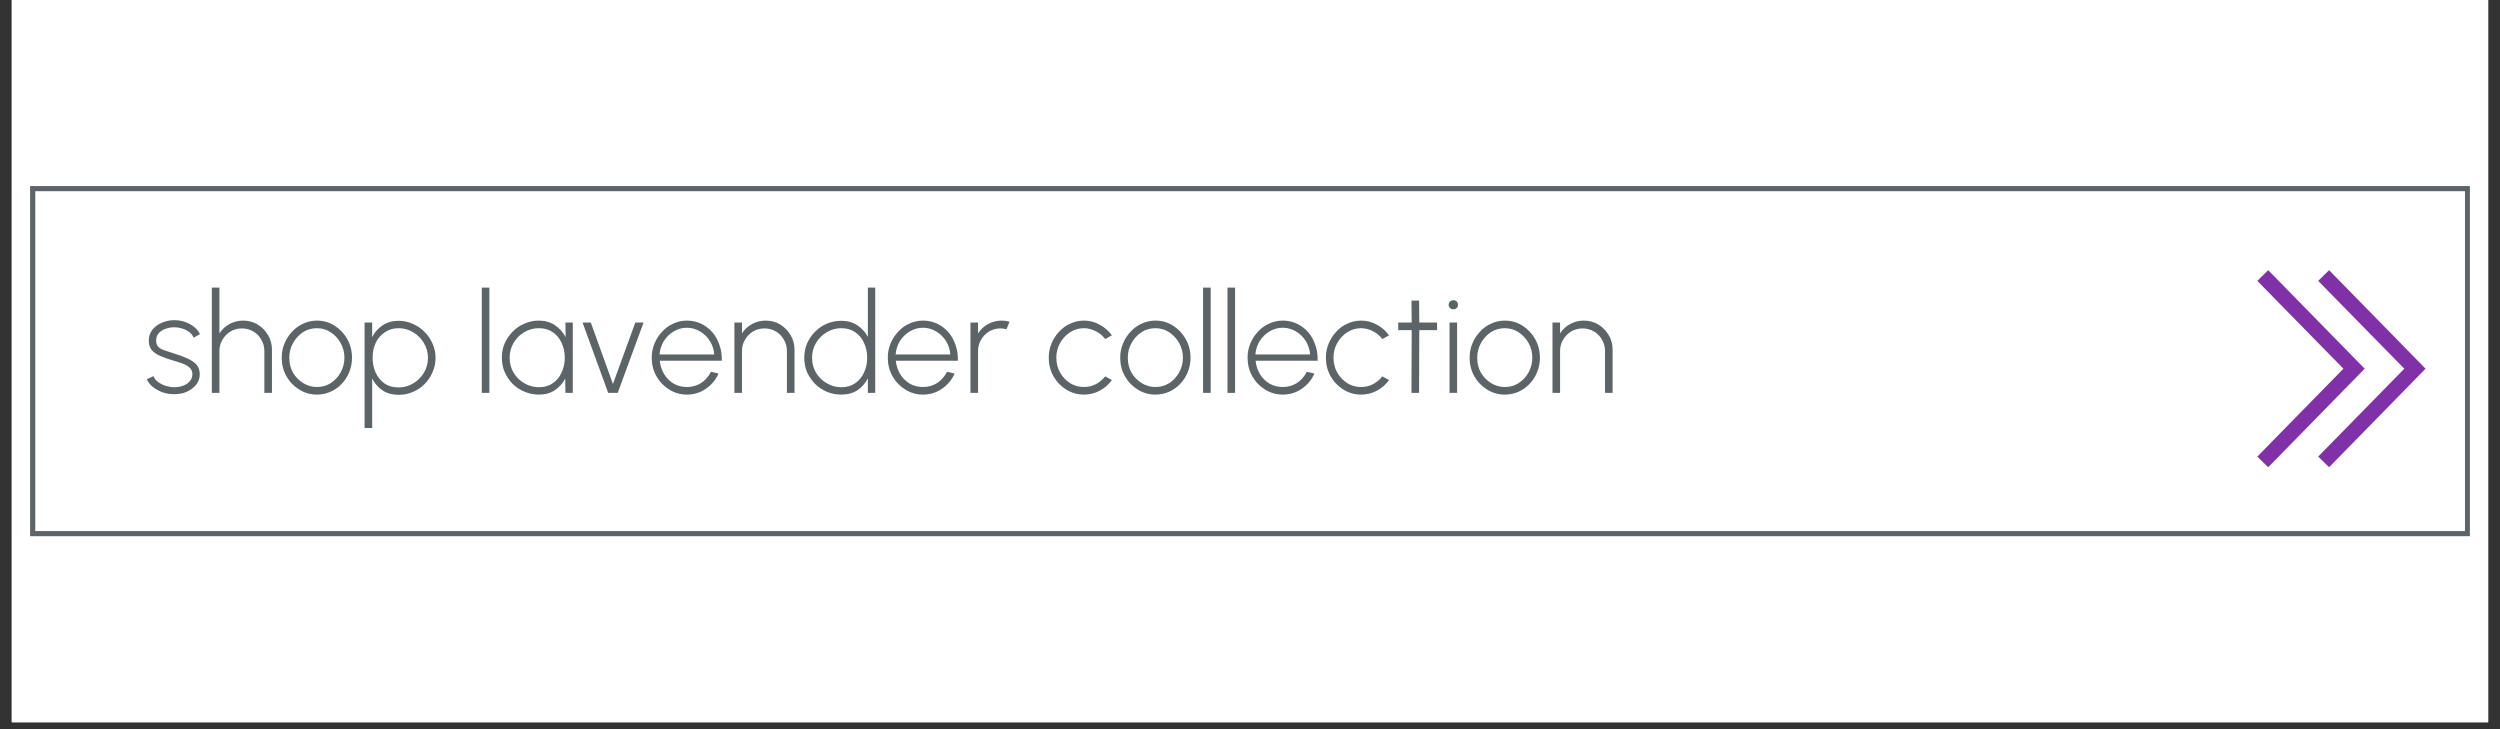 <svg xmlns="http://www.w3.org/2000/svg" xmlns:xlink="http://www.w3.org/1999/xlink" width="240" zoomAndPan="magnify" viewBox="0 0 180 52.5" height="70" preserveAspectRatio="xMidYMid meet" version="1.0"><rect x="0" y="0" width="180" height="52.5" fill="#333333" stroke="none"/><defs><g/><clipPath id="a5561ee6e1"><path d="M 0.848 0 L 179.148 0 L 179.148 52.004 L 0.848 52.004 Z M 0.848 0 " clip-rule="nonzero"/></clipPath><clipPath id="de5246c6a5"><path d="M 2.168 13.395 L 177.832 13.395 L 177.832 38.605 L 2.168 38.605 Z M 2.168 13.395 " clip-rule="nonzero"/></clipPath></defs><g clip-path="url(#a5561ee6e1)"><path fill="#ffffff" d="M 0.848 0 L 179.152 0 L 179.152 52.004 L 0.848 52.004 Z M 0.848 0 " fill-opacity="1" fill-rule="nonzero"/><path fill="#ffffff" d="M 0.848 0 L 179.152 0 L 179.152 52.004 L 0.848 52.004 Z M 0.848 0 " fill-opacity="1" fill-rule="nonzero"/></g><g clip-path="url(#de5246c6a5)"><path stroke-linecap="butt" transform="matrix(0.743, 0, 0, 0.743, 2.166, 13.393)" fill="none" stroke-linejoin="miter" d="M 0.002 0.002 L 236.452 0.002 L 236.452 33.936 L 0.002 33.936 Z M 0.002 0.002 " stroke="#5c6467" stroke-width="1" stroke-opacity="1" stroke-miterlimit="4"/></g><path fill="#8031a7" d="M 162.527 32.875 L 163.312 33.641 L 170.258 26.547 L 163.312 19.453 L 162.527 20.223 L 168.727 26.547 Z M 166.91 32.875 L 167.695 33.641 L 174.641 26.547 L 167.695 19.453 L 166.91 20.223 L 173.109 26.547 Z M 166.91 32.875 " fill-opacity="1" fill-rule="nonzero"/><g fill="#5c6467" fill-opacity="1"><g transform="translate(10.321, 28.286)"><g><path d="M 2.188 0.094 C 1.906 0.094 1.629 0.047 1.359 -0.047 C 1.098 -0.148 0.867 -0.281 0.672 -0.438 C 0.473 -0.602 0.332 -0.785 0.25 -0.984 L 0.734 -1.203 C 0.785 -1.047 0.895 -0.906 1.062 -0.781 C 1.227 -0.664 1.414 -0.57 1.625 -0.5 C 1.832 -0.438 2.035 -0.406 2.234 -0.406 C 2.453 -0.406 2.66 -0.441 2.859 -0.516 C 3.066 -0.586 3.227 -0.695 3.344 -0.844 C 3.469 -0.988 3.531 -1.156 3.531 -1.344 C 3.531 -1.539 3.461 -1.695 3.328 -1.812 C 3.203 -1.938 3.035 -2.035 2.828 -2.109 C 2.629 -2.18 2.422 -2.25 2.203 -2.312 C 1.836 -2.414 1.52 -2.523 1.25 -2.641 C 0.977 -2.754 0.766 -2.898 0.609 -3.078 C 0.461 -3.254 0.391 -3.484 0.391 -3.766 C 0.391 -4.055 0.473 -4.312 0.641 -4.531 C 0.816 -4.758 1.047 -4.93 1.328 -5.047 C 1.609 -5.172 1.91 -5.234 2.234 -5.234 C 2.641 -5.234 3.008 -5.141 3.344 -4.953 C 3.688 -4.773 3.93 -4.535 4.078 -4.234 L 3.625 -3.969 C 3.562 -4.125 3.457 -4.258 3.312 -4.375 C 3.164 -4.488 3 -4.57 2.812 -4.625 C 2.625 -4.688 2.438 -4.719 2.25 -4.719 C 2.02 -4.727 1.801 -4.691 1.594 -4.609 C 1.383 -4.535 1.219 -4.426 1.094 -4.281 C 0.977 -4.145 0.922 -3.973 0.922 -3.766 C 0.922 -3.566 0.977 -3.41 1.094 -3.297 C 1.207 -3.191 1.363 -3.109 1.562 -3.047 C 1.77 -2.984 2.008 -2.906 2.281 -2.812 C 2.594 -2.719 2.883 -2.609 3.156 -2.484 C 3.426 -2.367 3.645 -2.223 3.812 -2.047 C 3.977 -1.867 4.062 -1.633 4.062 -1.344 C 4.062 -1.051 3.973 -0.797 3.797 -0.578 C 3.617 -0.359 3.383 -0.188 3.094 -0.062 C 2.812 0.051 2.508 0.102 2.188 0.094 Z M 2.188 0.094 "/></g></g></g><g fill="#5c6467" fill-opacity="1"><g transform="translate(14.643, 28.286)"><g><path d="M 4.938 -3.109 L 4.938 0 L 4.391 0 L 4.391 -3.016 C 4.391 -3.316 4.316 -3.586 4.172 -3.828 C 4.035 -4.078 3.844 -4.273 3.594 -4.422 C 3.344 -4.566 3.07 -4.641 2.781 -4.641 C 2.477 -4.641 2.203 -4.566 1.953 -4.422 C 1.711 -4.273 1.52 -4.078 1.375 -3.828 C 1.227 -3.586 1.156 -3.316 1.156 -3.016 L 1.156 0 L 0.609 0 L 0.609 -7.578 L 1.156 -7.578 L 1.156 -4.281 C 1.332 -4.562 1.57 -4.785 1.875 -4.953 C 2.176 -5.117 2.504 -5.203 2.859 -5.203 C 3.242 -5.203 3.594 -5.109 3.906 -4.922 C 4.219 -4.734 4.469 -4.477 4.656 -4.156 C 4.844 -3.844 4.938 -3.492 4.938 -3.109 Z M 4.938 -3.109 "/></g></g></g><g fill="#5c6467" fill-opacity="1"><g transform="translate(19.986, 28.286)"><g><path d="M 2.828 0.125 C 2.367 0.125 1.945 0.004 1.562 -0.234 C 1.176 -0.473 0.867 -0.789 0.641 -1.188 C 0.41 -1.594 0.297 -2.039 0.297 -2.531 C 0.297 -2.895 0.363 -3.238 0.5 -3.562 C 0.633 -3.883 0.816 -4.164 1.047 -4.406 C 1.273 -4.656 1.539 -4.848 1.844 -4.984 C 2.156 -5.129 2.484 -5.203 2.828 -5.203 C 3.297 -5.203 3.719 -5.082 4.094 -4.844 C 4.477 -4.602 4.785 -4.281 5.016 -3.875 C 5.242 -3.469 5.359 -3.02 5.359 -2.531 C 5.359 -2.156 5.289 -1.805 5.156 -1.484 C 5.031 -1.172 4.848 -0.891 4.609 -0.641 C 4.379 -0.398 4.113 -0.211 3.812 -0.078 C 3.508 0.055 3.18 0.125 2.828 0.125 Z M 2.828 -0.422 C 3.203 -0.422 3.535 -0.516 3.828 -0.703 C 4.129 -0.898 4.367 -1.16 4.547 -1.484 C 4.723 -1.805 4.812 -2.156 4.812 -2.531 C 4.812 -2.906 4.723 -3.254 4.547 -3.578 C 4.367 -3.898 4.129 -4.16 3.828 -4.359 C 3.535 -4.555 3.203 -4.656 2.828 -4.656 C 2.453 -4.656 2.113 -4.555 1.812 -4.359 C 1.52 -4.16 1.285 -3.898 1.109 -3.578 C 0.93 -3.254 0.844 -2.906 0.844 -2.531 C 0.844 -2.133 0.93 -1.773 1.109 -1.453 C 1.297 -1.141 1.539 -0.891 1.844 -0.703 C 2.145 -0.516 2.473 -0.422 2.828 -0.422 Z M 2.828 -0.422 "/></g></g></g><g fill="#5c6467" fill-opacity="1"><g transform="translate(25.641, 28.286)"><g><path d="M 1.156 2.531 L 0.609 2.531 L 0.609 -5.062 L 1.156 -5.062 L 1.156 -4.016 C 1.332 -4.367 1.582 -4.648 1.906 -4.859 C 2.227 -5.078 2.613 -5.188 3.062 -5.188 C 3.426 -5.188 3.766 -5.113 4.078 -4.969 C 4.398 -4.832 4.68 -4.641 4.922 -4.391 C 5.172 -4.148 5.363 -3.867 5.5 -3.547 C 5.645 -3.234 5.719 -2.895 5.719 -2.531 C 5.719 -2.156 5.645 -1.805 5.5 -1.484 C 5.363 -1.16 5.172 -0.875 4.922 -0.625 C 4.68 -0.383 4.398 -0.195 4.078 -0.062 C 3.766 0.07 3.426 0.141 3.062 0.141 C 2.613 0.141 2.227 0.035 1.906 -0.172 C 1.582 -0.391 1.332 -0.676 1.156 -1.031 Z M 3.047 -4.656 C 2.672 -4.656 2.344 -4.555 2.062 -4.359 C 1.781 -4.172 1.562 -3.914 1.406 -3.594 C 1.258 -3.281 1.188 -2.926 1.188 -2.531 C 1.188 -2.145 1.258 -1.785 1.406 -1.453 C 1.562 -1.129 1.773 -0.867 2.047 -0.672 C 2.328 -0.484 2.66 -0.391 3.047 -0.391 C 3.43 -0.391 3.781 -0.484 4.094 -0.672 C 4.414 -0.859 4.676 -1.113 4.875 -1.438 C 5.07 -1.758 5.172 -2.125 5.172 -2.531 C 5.172 -2.914 5.07 -3.27 4.875 -3.594 C 4.688 -3.914 4.43 -4.172 4.109 -4.359 C 3.797 -4.555 3.441 -4.656 3.047 -4.656 Z M 3.047 -4.656 "/></g></g></g><g fill="#5c6467" fill-opacity="1"><g transform="translate(31.655, 28.286)"><g/></g></g><g fill="#5c6467" fill-opacity="1"><g transform="translate(34.079, 28.286)"><g><path d="M 0.609 0 L 0.609 -7.578 L 1.156 -7.578 L 1.156 0 Z M 0.609 0 "/></g></g></g><g fill="#5c6467" fill-opacity="1"><g transform="translate(35.836, 28.286)"><g><path d="M 4.875 -5.062 L 5.406 -5.062 L 5.406 0 L 4.875 0 L 4.859 -1.031 C 4.68 -0.688 4.43 -0.406 4.109 -0.188 C 3.797 0.02 3.414 0.125 2.969 0.125 C 2.602 0.125 2.258 0.055 1.938 -0.078 C 1.613 -0.211 1.328 -0.398 1.078 -0.641 C 0.836 -0.891 0.645 -1.176 0.5 -1.5 C 0.363 -1.82 0.297 -2.172 0.297 -2.547 C 0.297 -2.91 0.363 -3.25 0.5 -3.562 C 0.645 -3.883 0.836 -4.164 1.078 -4.406 C 1.316 -4.656 1.598 -4.848 1.922 -4.984 C 2.242 -5.129 2.586 -5.203 2.953 -5.203 C 3.398 -5.203 3.785 -5.094 4.109 -4.875 C 4.441 -4.656 4.703 -4.367 4.891 -4.016 Z M 2.969 -0.406 C 3.352 -0.406 3.68 -0.5 3.953 -0.688 C 4.234 -0.875 4.445 -1.129 4.594 -1.453 C 4.75 -1.785 4.828 -2.145 4.828 -2.531 C 4.828 -2.926 4.75 -3.285 4.594 -3.609 C 4.445 -3.93 4.234 -4.188 3.953 -4.375 C 3.68 -4.562 3.352 -4.656 2.969 -4.656 C 2.57 -4.656 2.211 -4.555 1.891 -4.359 C 1.578 -4.172 1.328 -3.914 1.141 -3.594 C 0.953 -3.27 0.859 -2.914 0.859 -2.531 C 0.859 -2.133 0.953 -1.773 1.141 -1.453 C 1.336 -1.129 1.598 -0.875 1.922 -0.688 C 2.242 -0.5 2.594 -0.406 2.969 -0.406 Z M 2.969 -0.406 "/></g></g></g><g fill="#5c6467" fill-opacity="1"><g transform="translate(41.648, 28.286)"><g><path d="M 2.828 0 L 2.141 0 L 0.297 -5.062 L 0.891 -5.062 L 2.484 -0.641 L 4.094 -5.062 L 4.688 -5.062 Z M 2.828 0 "/></g></g></g><g fill="#5c6467" fill-opacity="1"><g transform="translate(46.627, 28.286)"><g><path d="M 2.828 0.125 C 2.367 0.125 1.945 0.004 1.562 -0.234 C 1.176 -0.473 0.867 -0.789 0.641 -1.188 C 0.41 -1.594 0.297 -2.039 0.297 -2.531 C 0.297 -2.895 0.363 -3.238 0.5 -3.562 C 0.633 -3.883 0.816 -4.164 1.047 -4.406 C 1.273 -4.656 1.539 -4.848 1.844 -4.984 C 2.156 -5.129 2.484 -5.203 2.828 -5.203 C 3.191 -5.203 3.531 -5.129 3.844 -4.984 C 4.156 -4.836 4.426 -4.633 4.656 -4.375 C 4.883 -4.113 5.055 -3.805 5.172 -3.453 C 5.297 -3.109 5.352 -2.727 5.344 -2.312 L 0.875 -2.312 C 0.914 -1.945 1.023 -1.617 1.203 -1.328 C 1.379 -1.047 1.609 -0.82 1.891 -0.656 C 2.172 -0.5 2.484 -0.422 2.828 -0.422 C 3.203 -0.422 3.539 -0.516 3.844 -0.703 C 4.145 -0.898 4.383 -1.172 4.562 -1.516 L 5.109 -1.391 C 4.91 -0.941 4.609 -0.578 4.203 -0.297 C 3.797 -0.016 3.336 0.125 2.828 0.125 Z M 0.859 -2.766 L 4.797 -2.766 C 4.773 -3.117 4.672 -3.441 4.484 -3.734 C 4.305 -4.023 4.07 -4.254 3.781 -4.422 C 3.488 -4.598 3.172 -4.688 2.828 -4.688 C 2.484 -4.688 2.164 -4.598 1.875 -4.422 C 1.594 -4.254 1.359 -4.023 1.172 -3.734 C 0.992 -3.441 0.891 -3.117 0.859 -2.766 Z M 0.859 -2.766 "/></g></g></g><g fill="#5c6467" fill-opacity="1"><g transform="translate(52.267, 28.286)"><g><path d="M 4.938 -3.109 L 4.938 0 L 4.391 0 L 4.391 -3.016 C 4.391 -3.316 4.316 -3.586 4.172 -3.828 C 4.035 -4.078 3.844 -4.273 3.594 -4.422 C 3.344 -4.566 3.07 -4.641 2.781 -4.641 C 2.477 -4.641 2.203 -4.566 1.953 -4.422 C 1.711 -4.273 1.52 -4.078 1.375 -3.828 C 1.227 -3.586 1.156 -3.316 1.156 -3.016 L 1.156 0 L 0.609 0 L 0.609 -5.062 L 1.156 -5.062 L 1.156 -4.281 C 1.332 -4.562 1.57 -4.785 1.875 -4.953 C 2.176 -5.117 2.504 -5.203 2.859 -5.203 C 3.242 -5.203 3.594 -5.109 3.906 -4.922 C 4.219 -4.734 4.469 -4.477 4.656 -4.156 C 4.844 -3.844 4.938 -3.492 4.938 -3.109 Z M 4.938 -3.109 "/></g></g></g><g fill="#5c6467" fill-opacity="1"><g transform="translate(57.61, 28.286)"><g><path d="M 4.875 -7.578 L 5.406 -7.578 L 5.406 0 L 4.875 0 L 4.875 -1.047 C 4.695 -0.691 4.445 -0.406 4.125 -0.188 C 3.801 0.02 3.414 0.125 2.969 0.125 C 2.594 0.125 2.242 0.055 1.922 -0.078 C 1.609 -0.211 1.328 -0.398 1.078 -0.641 C 0.836 -0.891 0.645 -1.172 0.5 -1.484 C 0.363 -1.805 0.297 -2.156 0.297 -2.531 C 0.297 -2.895 0.363 -3.238 0.5 -3.562 C 0.645 -3.883 0.836 -4.164 1.078 -4.406 C 1.328 -4.656 1.609 -4.848 1.922 -4.984 C 2.242 -5.117 2.594 -5.188 2.969 -5.188 C 3.414 -5.188 3.801 -5.078 4.125 -4.859 C 4.445 -4.648 4.695 -4.375 4.875 -4.031 Z M 2.969 -0.406 C 3.352 -0.406 3.68 -0.5 3.953 -0.688 C 4.234 -0.875 4.445 -1.129 4.594 -1.453 C 4.75 -1.785 4.828 -2.145 4.828 -2.531 C 4.828 -2.926 4.75 -3.285 4.594 -3.609 C 4.445 -3.93 4.234 -4.188 3.953 -4.375 C 3.68 -4.562 3.352 -4.656 2.969 -4.656 C 2.582 -4.656 2.227 -4.555 1.906 -4.359 C 1.594 -4.172 1.336 -3.914 1.141 -3.594 C 0.953 -3.27 0.859 -2.914 0.859 -2.531 C 0.859 -2.133 0.953 -1.773 1.141 -1.453 C 1.336 -1.129 1.598 -0.875 1.922 -0.688 C 2.242 -0.5 2.594 -0.406 2.969 -0.406 Z M 2.969 -0.406 "/></g></g></g><g fill="#5c6467" fill-opacity="1"><g transform="translate(63.624, 28.286)"><g><path d="M 2.828 0.125 C 2.367 0.125 1.945 0.004 1.562 -0.234 C 1.176 -0.473 0.867 -0.789 0.641 -1.188 C 0.41 -1.594 0.297 -2.039 0.297 -2.531 C 0.297 -2.895 0.363 -3.238 0.5 -3.562 C 0.633 -3.883 0.816 -4.164 1.047 -4.406 C 1.273 -4.656 1.539 -4.848 1.844 -4.984 C 2.156 -5.129 2.484 -5.203 2.828 -5.203 C 3.191 -5.203 3.531 -5.129 3.844 -4.984 C 4.156 -4.836 4.426 -4.633 4.656 -4.375 C 4.883 -4.113 5.055 -3.805 5.172 -3.453 C 5.297 -3.109 5.352 -2.727 5.344 -2.312 L 0.875 -2.312 C 0.914 -1.945 1.023 -1.617 1.203 -1.328 C 1.379 -1.047 1.609 -0.82 1.891 -0.656 C 2.172 -0.5 2.484 -0.422 2.828 -0.422 C 3.203 -0.422 3.539 -0.516 3.844 -0.703 C 4.145 -0.898 4.383 -1.172 4.562 -1.516 L 5.109 -1.391 C 4.91 -0.941 4.609 -0.578 4.203 -0.297 C 3.797 -0.016 3.336 0.125 2.828 0.125 Z M 0.859 -2.766 L 4.797 -2.766 C 4.773 -3.117 4.672 -3.441 4.484 -3.734 C 4.305 -4.023 4.07 -4.254 3.781 -4.422 C 3.488 -4.598 3.172 -4.688 2.828 -4.688 C 2.484 -4.688 2.164 -4.598 1.875 -4.422 C 1.594 -4.254 1.359 -4.023 1.172 -3.734 C 0.992 -3.441 0.891 -3.117 0.859 -2.766 Z M 0.859 -2.766 "/></g></g></g><g fill="#5c6467" fill-opacity="1"><g transform="translate(69.264, 28.286)"><g><path d="M 0.609 0 L 0.609 -5.062 L 1.156 -5.062 L 1.156 -4.281 C 1.332 -4.562 1.57 -4.785 1.875 -4.953 C 2.176 -5.117 2.504 -5.203 2.859 -5.203 C 3.055 -5.203 3.242 -5.176 3.422 -5.125 L 3.203 -4.578 C 3.055 -4.617 2.914 -4.641 2.781 -4.641 C 2.477 -4.641 2.203 -4.566 1.953 -4.422 C 1.711 -4.273 1.52 -4.078 1.375 -3.828 C 1.227 -3.586 1.156 -3.316 1.156 -3.016 L 1.156 0 Z M 0.609 0 "/></g></g></g><g fill="#5c6467" fill-opacity="1"><g transform="translate(72.789, 28.286)"><g/></g></g><g fill="#5c6467" fill-opacity="1"><g transform="translate(75.212, 28.286)"><g><path d="M 4.359 -1.188 L 4.844 -0.922 C 4.613 -0.598 4.32 -0.344 3.969 -0.156 C 3.625 0.031 3.242 0.125 2.828 0.125 C 2.367 0.125 1.945 0.004 1.562 -0.234 C 1.176 -0.473 0.867 -0.789 0.641 -1.188 C 0.41 -1.594 0.297 -2.039 0.297 -2.531 C 0.297 -2.895 0.363 -3.238 0.5 -3.562 C 0.633 -3.883 0.816 -4.164 1.047 -4.406 C 1.273 -4.656 1.539 -4.848 1.844 -4.984 C 2.156 -5.129 2.484 -5.203 2.828 -5.203 C 3.242 -5.203 3.625 -5.102 3.969 -4.906 C 4.32 -4.719 4.613 -4.461 4.844 -4.141 L 4.359 -3.875 C 4.172 -4.125 3.938 -4.316 3.656 -4.453 C 3.383 -4.586 3.109 -4.656 2.828 -4.656 C 2.461 -4.656 2.129 -4.555 1.828 -4.359 C 1.523 -4.16 1.285 -3.898 1.109 -3.578 C 0.93 -3.266 0.844 -2.914 0.844 -2.531 C 0.844 -2.145 0.93 -1.789 1.109 -1.469 C 1.297 -1.145 1.535 -0.891 1.828 -0.703 C 2.129 -0.516 2.461 -0.422 2.828 -0.422 C 3.141 -0.422 3.426 -0.488 3.688 -0.625 C 3.957 -0.77 4.18 -0.957 4.359 -1.188 Z M 4.359 -1.188 "/></g></g></g><g fill="#5c6467" fill-opacity="1"><g transform="translate(80.358, 28.286)"><g><path d="M 2.828 0.125 C 2.367 0.125 1.945 0.004 1.562 -0.234 C 1.176 -0.473 0.867 -0.789 0.641 -1.188 C 0.41 -1.594 0.297 -2.039 0.297 -2.531 C 0.297 -2.895 0.363 -3.238 0.5 -3.562 C 0.633 -3.883 0.816 -4.164 1.047 -4.406 C 1.273 -4.656 1.539 -4.848 1.844 -4.984 C 2.156 -5.129 2.484 -5.203 2.828 -5.203 C 3.297 -5.203 3.719 -5.082 4.094 -4.844 C 4.477 -4.602 4.785 -4.281 5.016 -3.875 C 5.242 -3.469 5.359 -3.02 5.359 -2.531 C 5.359 -2.156 5.289 -1.805 5.156 -1.484 C 5.031 -1.172 4.848 -0.891 4.609 -0.641 C 4.379 -0.398 4.113 -0.211 3.812 -0.078 C 3.508 0.055 3.18 0.125 2.828 0.125 Z M 2.828 -0.422 C 3.203 -0.422 3.535 -0.516 3.828 -0.703 C 4.129 -0.898 4.367 -1.16 4.547 -1.484 C 4.723 -1.805 4.812 -2.156 4.812 -2.531 C 4.812 -2.906 4.723 -3.254 4.547 -3.578 C 4.367 -3.898 4.129 -4.16 3.828 -4.359 C 3.535 -4.555 3.203 -4.656 2.828 -4.656 C 2.453 -4.656 2.113 -4.555 1.812 -4.359 C 1.52 -4.16 1.285 -3.898 1.109 -3.578 C 0.93 -3.254 0.844 -2.906 0.844 -2.531 C 0.844 -2.133 0.93 -1.773 1.109 -1.453 C 1.297 -1.141 1.539 -0.891 1.844 -0.703 C 2.145 -0.516 2.473 -0.422 2.828 -0.422 Z M 2.828 -0.422 "/></g></g></g><g fill="#5c6467" fill-opacity="1"><g transform="translate(86.013, 28.286)"><g><path d="M 0.609 0 L 0.609 -7.578 L 1.156 -7.578 L 1.156 0 Z M 0.609 0 "/></g></g></g><g fill="#5c6467" fill-opacity="1"><g transform="translate(87.771, 28.286)"><g><path d="M 0.609 0 L 0.609 -7.578 L 1.156 -7.578 L 1.156 0 Z M 0.609 0 "/></g></g></g><g fill="#5c6467" fill-opacity="1"><g transform="translate(89.528, 28.286)"><g><path d="M 2.828 0.125 C 2.367 0.125 1.945 0.004 1.562 -0.234 C 1.176 -0.473 0.867 -0.789 0.641 -1.188 C 0.41 -1.594 0.297 -2.039 0.297 -2.531 C 0.297 -2.895 0.363 -3.238 0.5 -3.562 C 0.633 -3.883 0.816 -4.164 1.047 -4.406 C 1.273 -4.656 1.539 -4.848 1.844 -4.984 C 2.156 -5.129 2.484 -5.203 2.828 -5.203 C 3.191 -5.203 3.531 -5.129 3.844 -4.984 C 4.156 -4.836 4.426 -4.633 4.656 -4.375 C 4.883 -4.113 5.055 -3.805 5.172 -3.453 C 5.297 -3.109 5.352 -2.727 5.344 -2.312 L 0.875 -2.312 C 0.914 -1.945 1.023 -1.617 1.203 -1.328 C 1.379 -1.047 1.609 -0.82 1.891 -0.656 C 2.172 -0.5 2.484 -0.422 2.828 -0.422 C 3.203 -0.422 3.539 -0.516 3.844 -0.703 C 4.145 -0.898 4.383 -1.172 4.562 -1.516 L 5.109 -1.391 C 4.91 -0.941 4.609 -0.578 4.203 -0.297 C 3.797 -0.016 3.336 0.125 2.828 0.125 Z M 0.859 -2.766 L 4.797 -2.766 C 4.773 -3.117 4.672 -3.441 4.484 -3.734 C 4.305 -4.023 4.07 -4.254 3.781 -4.422 C 3.488 -4.598 3.172 -4.688 2.828 -4.688 C 2.484 -4.688 2.164 -4.598 1.875 -4.422 C 1.594 -4.254 1.359 -4.023 1.172 -3.734 C 0.992 -3.441 0.891 -3.117 0.859 -2.766 Z M 0.859 -2.766 "/></g></g></g><g fill="#5c6467" fill-opacity="1"><g transform="translate(95.168, 28.286)"><g><path d="M 4.359 -1.188 L 4.844 -0.922 C 4.613 -0.598 4.32 -0.344 3.969 -0.156 C 3.625 0.031 3.242 0.125 2.828 0.125 C 2.367 0.125 1.945 0.004 1.562 -0.234 C 1.176 -0.473 0.867 -0.789 0.641 -1.188 C 0.41 -1.594 0.297 -2.039 0.297 -2.531 C 0.297 -2.895 0.363 -3.238 0.5 -3.562 C 0.633 -3.883 0.816 -4.164 1.047 -4.406 C 1.273 -4.656 1.539 -4.848 1.844 -4.984 C 2.156 -5.129 2.484 -5.203 2.828 -5.203 C 3.242 -5.203 3.625 -5.102 3.969 -4.906 C 4.32 -4.719 4.613 -4.461 4.844 -4.141 L 4.359 -3.875 C 4.172 -4.125 3.938 -4.316 3.656 -4.453 C 3.383 -4.586 3.109 -4.656 2.828 -4.656 C 2.461 -4.656 2.129 -4.555 1.828 -4.359 C 1.523 -4.16 1.285 -3.898 1.109 -3.578 C 0.93 -3.266 0.844 -2.914 0.844 -2.531 C 0.844 -2.145 0.93 -1.789 1.109 -1.469 C 1.297 -1.145 1.535 -0.891 1.828 -0.703 C 2.129 -0.516 2.461 -0.422 2.828 -0.422 C 3.141 -0.422 3.426 -0.488 3.688 -0.625 C 3.957 -0.77 4.18 -0.957 4.359 -1.188 Z M 4.359 -1.188 "/></g></g></g><g fill="#5c6467" fill-opacity="1"><g transform="translate(100.314, 28.286)"><g><path d="M 3.156 -4.516 L 1.875 -4.516 L 1.859 0 L 1.312 0 L 1.328 -4.516 L 0.359 -4.516 L 0.359 -5.062 L 1.328 -5.062 L 1.312 -6.641 L 1.859 -6.641 L 1.875 -5.062 L 3.156 -5.062 Z M 3.156 -4.516 "/></g></g></g><g fill="#5c6467" fill-opacity="1"><g transform="translate(103.757, 28.286)"><g><path d="M 0.609 -5.062 L 1.156 -5.062 L 1.156 0 L 0.609 0 Z M 0.891 -6.016 C 0.797 -6.016 0.711 -6.047 0.641 -6.109 C 0.578 -6.172 0.547 -6.25 0.547 -6.344 C 0.547 -6.438 0.578 -6.516 0.641 -6.578 C 0.711 -6.641 0.797 -6.672 0.891 -6.672 C 0.984 -6.672 1.062 -6.641 1.125 -6.578 C 1.188 -6.516 1.219 -6.438 1.219 -6.344 C 1.219 -6.25 1.188 -6.172 1.125 -6.109 C 1.062 -6.047 0.984 -6.016 0.891 -6.016 Z M 0.891 -6.016 "/></g></g></g><g fill="#5c6467" fill-opacity="1"><g transform="translate(105.515, 28.286)"><g><path d="M 2.828 0.125 C 2.367 0.125 1.945 0.004 1.562 -0.234 C 1.176 -0.473 0.867 -0.789 0.641 -1.188 C 0.41 -1.594 0.297 -2.039 0.297 -2.531 C 0.297 -2.895 0.363 -3.238 0.5 -3.562 C 0.633 -3.883 0.816 -4.164 1.047 -4.406 C 1.273 -4.656 1.539 -4.848 1.844 -4.984 C 2.156 -5.129 2.484 -5.203 2.828 -5.203 C 3.297 -5.203 3.719 -5.082 4.094 -4.844 C 4.477 -4.602 4.785 -4.281 5.016 -3.875 C 5.242 -3.469 5.359 -3.02 5.359 -2.531 C 5.359 -2.156 5.289 -1.805 5.156 -1.484 C 5.031 -1.172 4.848 -0.891 4.609 -0.641 C 4.379 -0.398 4.113 -0.211 3.812 -0.078 C 3.508 0.055 3.18 0.125 2.828 0.125 Z M 2.828 -0.422 C 3.203 -0.422 3.535 -0.516 3.828 -0.703 C 4.129 -0.898 4.367 -1.16 4.547 -1.484 C 4.723 -1.805 4.812 -2.156 4.812 -2.531 C 4.812 -2.906 4.723 -3.254 4.547 -3.578 C 4.367 -3.898 4.129 -4.16 3.828 -4.359 C 3.535 -4.555 3.203 -4.656 2.828 -4.656 C 2.453 -4.656 2.113 -4.555 1.812 -4.359 C 1.52 -4.16 1.285 -3.898 1.109 -3.578 C 0.93 -3.254 0.844 -2.906 0.844 -2.531 C 0.844 -2.133 0.93 -1.773 1.109 -1.453 C 1.297 -1.141 1.539 -0.891 1.844 -0.703 C 2.145 -0.516 2.473 -0.422 2.828 -0.422 Z M 2.828 -0.422 "/></g></g></g><g fill="#5c6467" fill-opacity="1"><g transform="translate(111.17, 28.286)"><g><path d="M 4.938 -3.109 L 4.938 0 L 4.391 0 L 4.391 -3.016 C 4.391 -3.316 4.316 -3.586 4.172 -3.828 C 4.035 -4.078 3.844 -4.273 3.594 -4.422 C 3.344 -4.566 3.07 -4.641 2.781 -4.641 C 2.477 -4.641 2.203 -4.566 1.953 -4.422 C 1.711 -4.273 1.52 -4.078 1.375 -3.828 C 1.227 -3.586 1.156 -3.316 1.156 -3.016 L 1.156 0 L 0.609 0 L 0.609 -5.062 L 1.156 -5.062 L 1.156 -4.281 C 1.332 -4.562 1.57 -4.785 1.875 -4.953 C 2.176 -5.117 2.504 -5.203 2.859 -5.203 C 3.242 -5.203 3.594 -5.109 3.906 -4.922 C 4.219 -4.734 4.469 -4.477 4.656 -4.156 C 4.844 -3.844 4.938 -3.492 4.938 -3.109 Z M 4.938 -3.109 "/></g></g></g></svg>
